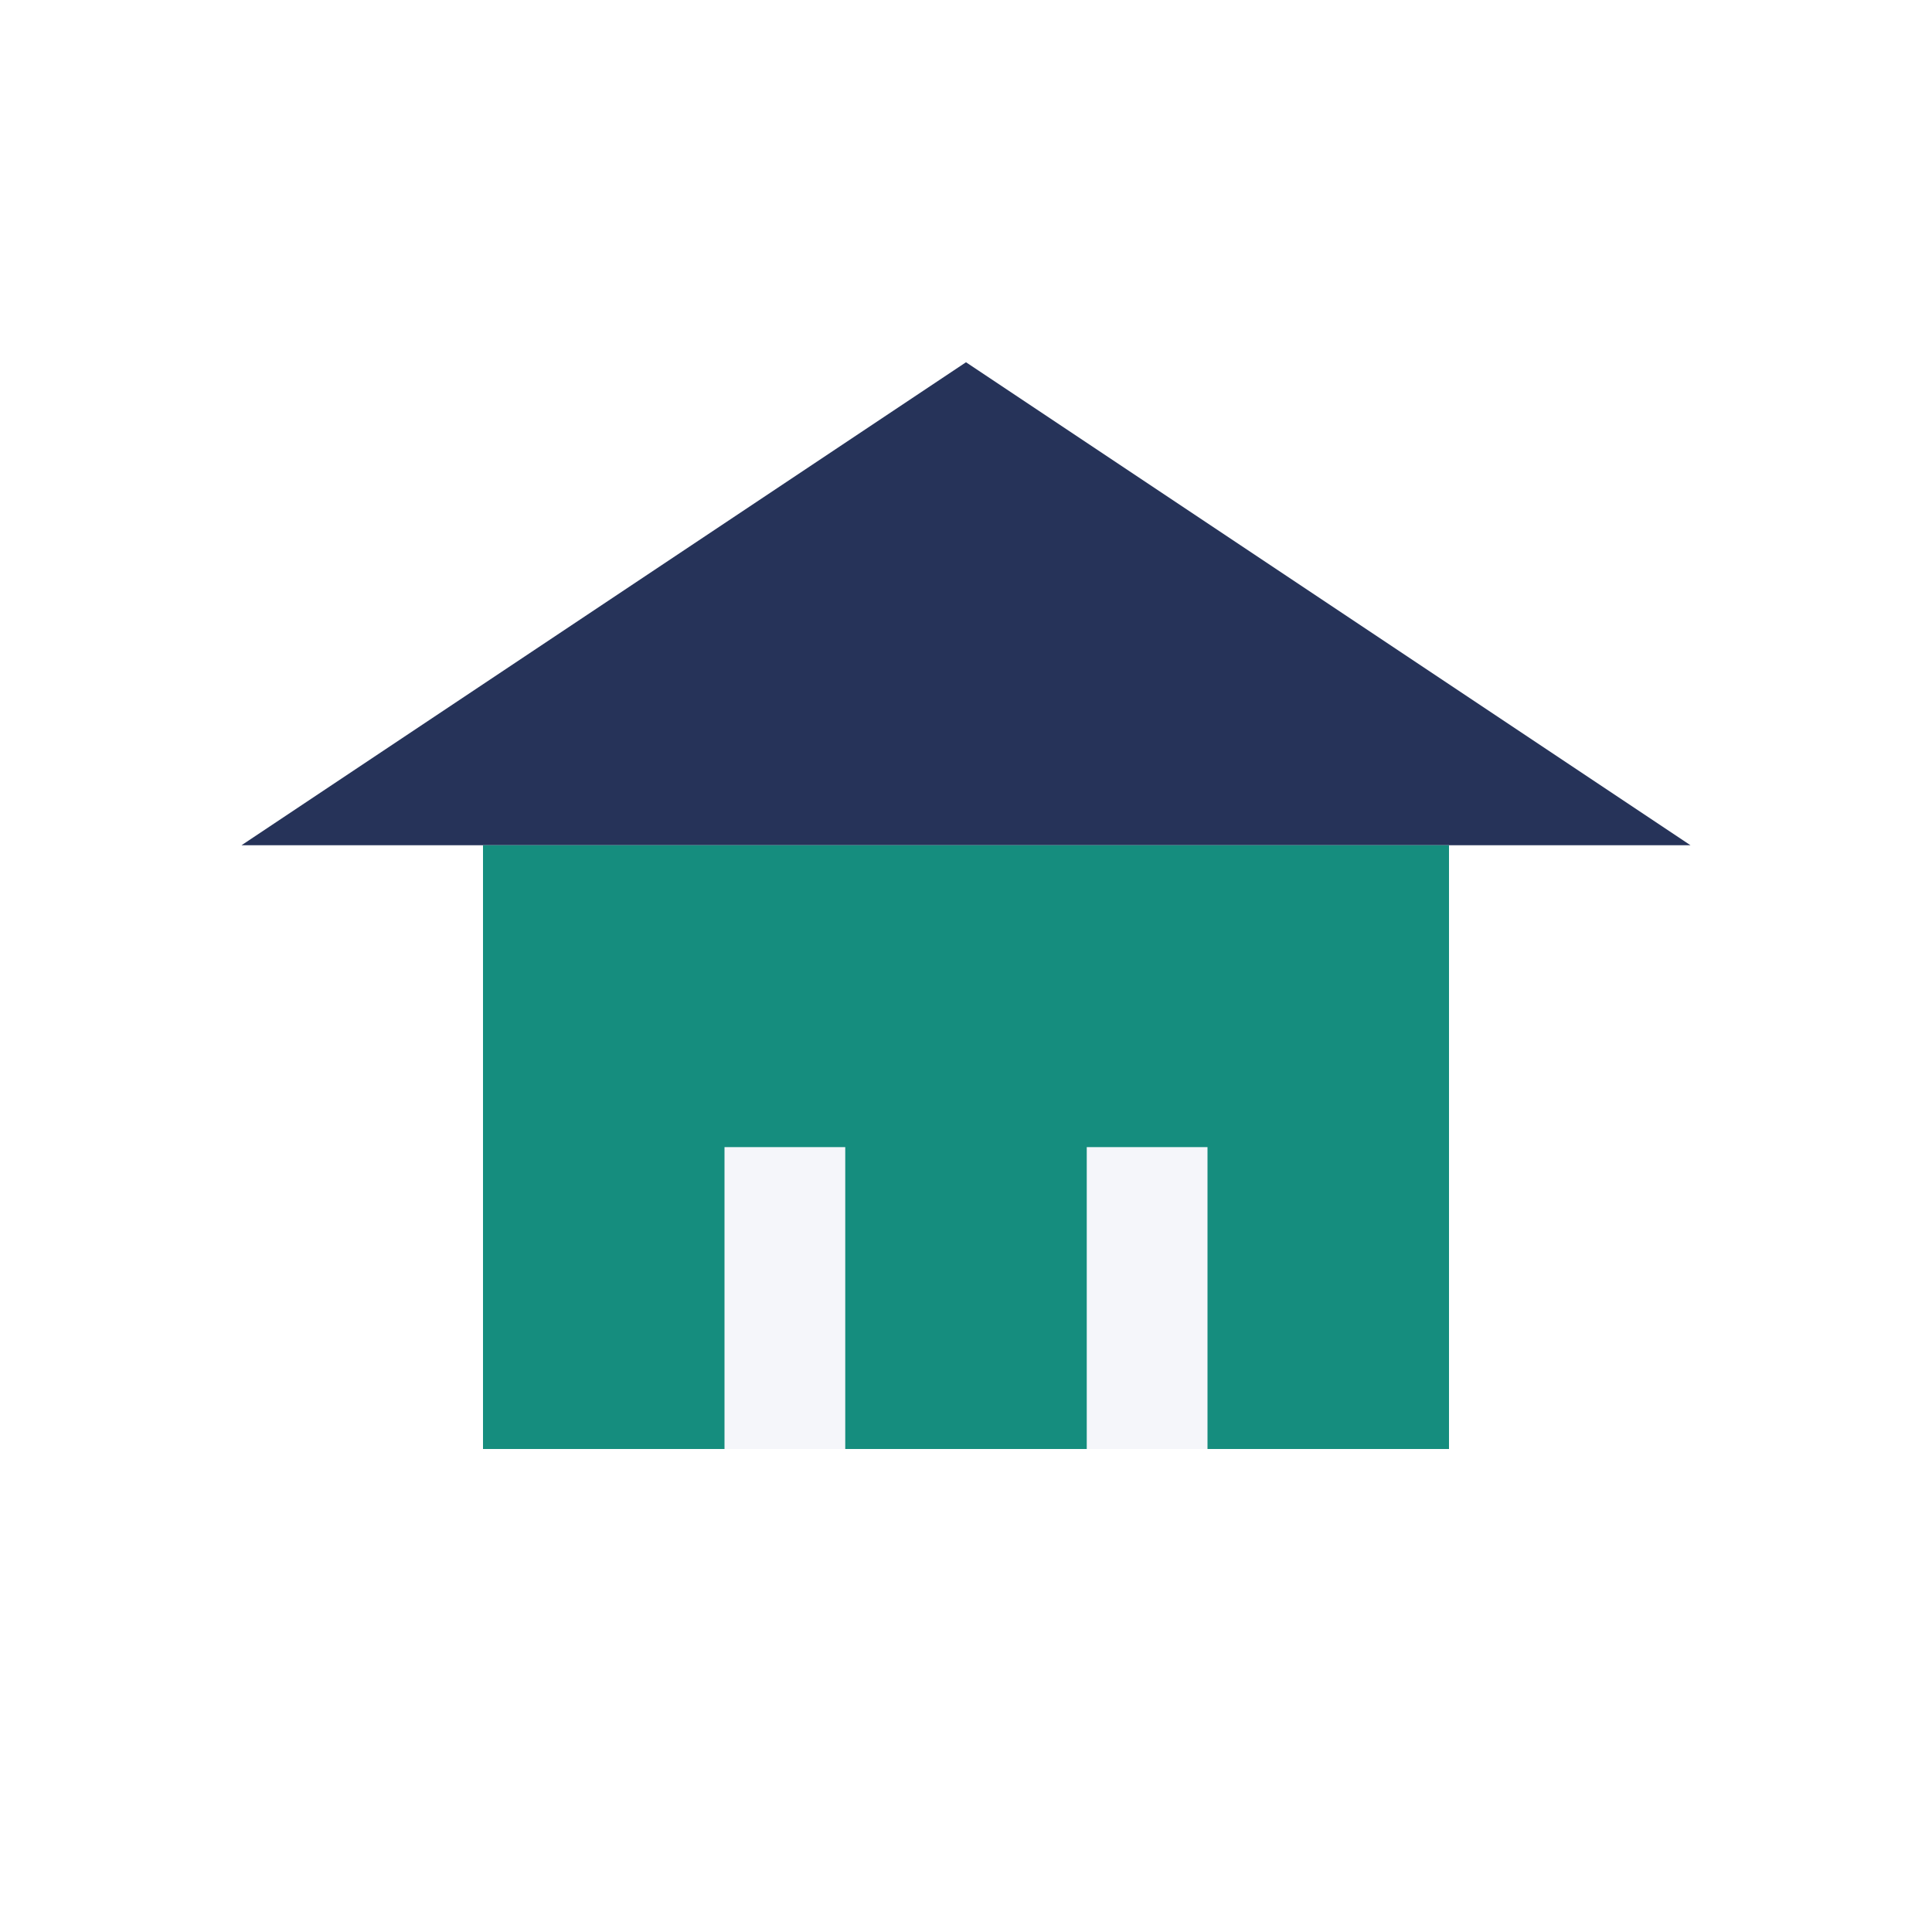 <?xml version="1.0" encoding="UTF-8"?>
<svg xmlns="http://www.w3.org/2000/svg" width="32" height="32" viewBox="0 0 32 32"><polygon points="16,6 28,14 4,14" fill="#263359"/><rect x="8" y="14" width="16" height="10" fill="#158D7E"/><rect x="12" y="19" width="2" height="5" fill="#F5F6FA"/><rect x="18" y="19" width="2" height="5" fill="#F5F6FA"/></svg>